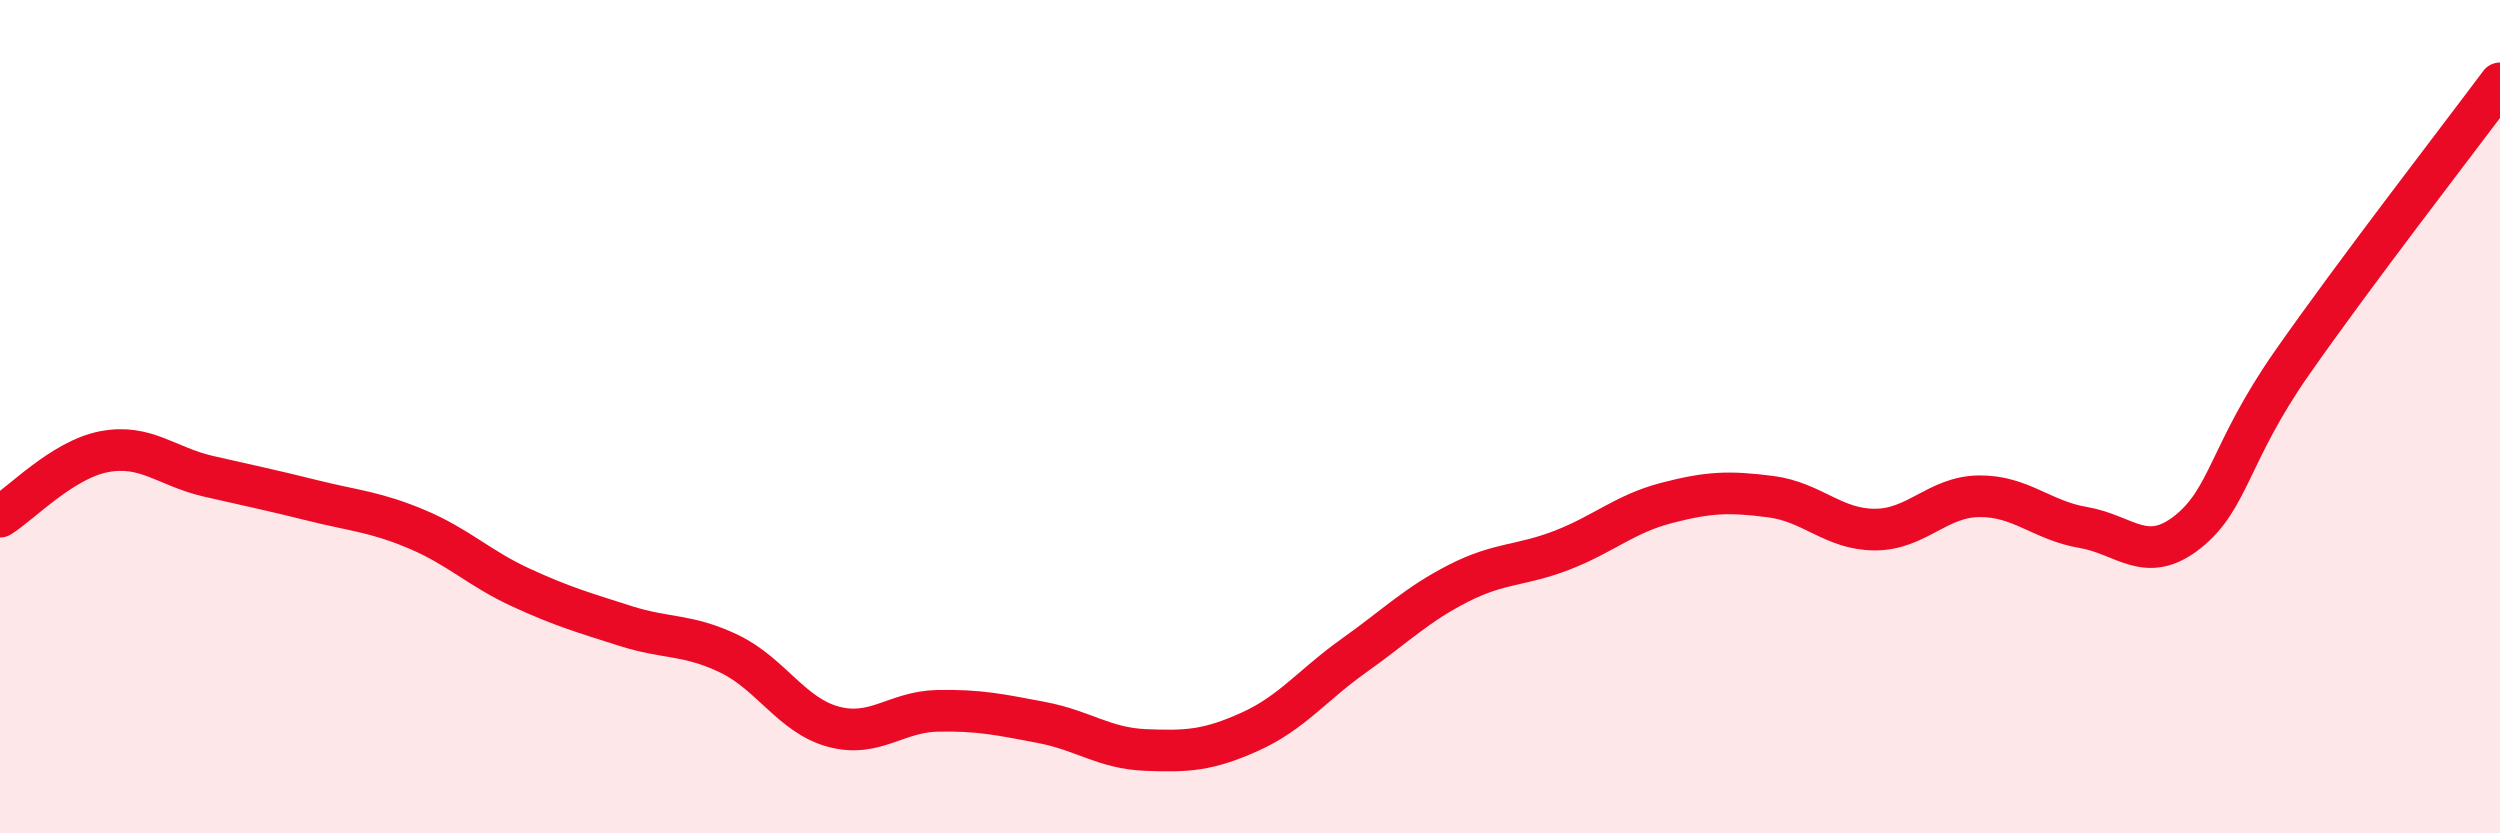 
    <svg width="60" height="20" viewBox="0 0 60 20" xmlns="http://www.w3.org/2000/svg">
      <path
        d="M 0,12.4 C 0.5,12.09 1.5,11.03 2.5,10.84 C 3.5,10.65 4,11.2 5,11.43 C 6,11.66 6.5,11.76 7.5,12.01 C 8.5,12.26 9,12.28 10,12.7 C 11,13.12 11.5,13.64 12.5,14.1 C 13.5,14.56 14,14.7 15,15.02 C 16,15.34 16.5,15.21 17.5,15.69 C 18.5,16.17 19,17.17 20,17.44 C 21,17.71 21.5,17.08 22.5,17.06 C 23.5,17.04 24,17.15 25,17.34 C 26,17.53 26.5,17.96 27.5,18 C 28.5,18.04 29,18.01 30,17.56 C 31,17.11 31.5,16.44 32.5,15.73 C 33.5,15.02 34,14.51 35,14 C 36,13.49 36.5,13.59 37.5,13.2 C 38.5,12.81 39,12.33 40,12.07 C 41,11.81 41.5,11.79 42.5,11.92 C 43.5,12.05 44,12.71 45,12.71 C 46,12.71 46.5,11.92 47.5,11.91 C 48.5,11.9 49,12.49 50,12.66 C 51,12.83 51.5,13.56 52.5,12.77 C 53.5,11.98 53.5,10.87 55,8.72 C 56.5,6.57 59,3.34 60,2L60 20L0 20Z"
        fill="#EB0A25"
        opacity="0.1"
        stroke-linecap="round"
        stroke-linejoin="round"
      />
      <path
        d="M 0,12.4 C 0.5,12.09 1.5,11.03 2.5,10.84 C 3.5,10.65 4,11.2 5,11.43 C 6,11.66 6.5,11.76 7.5,12.01 C 8.5,12.26 9,12.28 10,12.7 C 11,13.12 11.5,13.64 12.5,14.1 C 13.5,14.56 14,14.7 15,15.02 C 16,15.34 16.5,15.21 17.5,15.69 C 18.5,16.17 19,17.17 20,17.44 C 21,17.71 21.5,17.08 22.5,17.06 C 23.5,17.04 24,17.15 25,17.34 C 26,17.53 26.5,17.96 27.5,18 C 28.5,18.04 29,18.01 30,17.56 C 31,17.11 31.5,16.44 32.5,15.73 C 33.5,15.02 34,14.51 35,14 C 36,13.49 36.5,13.59 37.5,13.2 C 38.5,12.81 39,12.33 40,12.07 C 41,11.81 41.5,11.79 42.5,11.92 C 43.5,12.05 44,12.71 45,12.71 C 46,12.71 46.5,11.92 47.5,11.91 C 48.5,11.9 49,12.49 50,12.66 C 51,12.83 51.5,13.56 52.5,12.77 C 53.5,11.98 53.5,10.87 55,8.72 C 56.5,6.57 59,3.34 60,2"
        stroke="#EB0A25"
        stroke-width="1"
        fill="none"
        stroke-linecap="round"
        stroke-linejoin="round"
      />
    </svg>
  